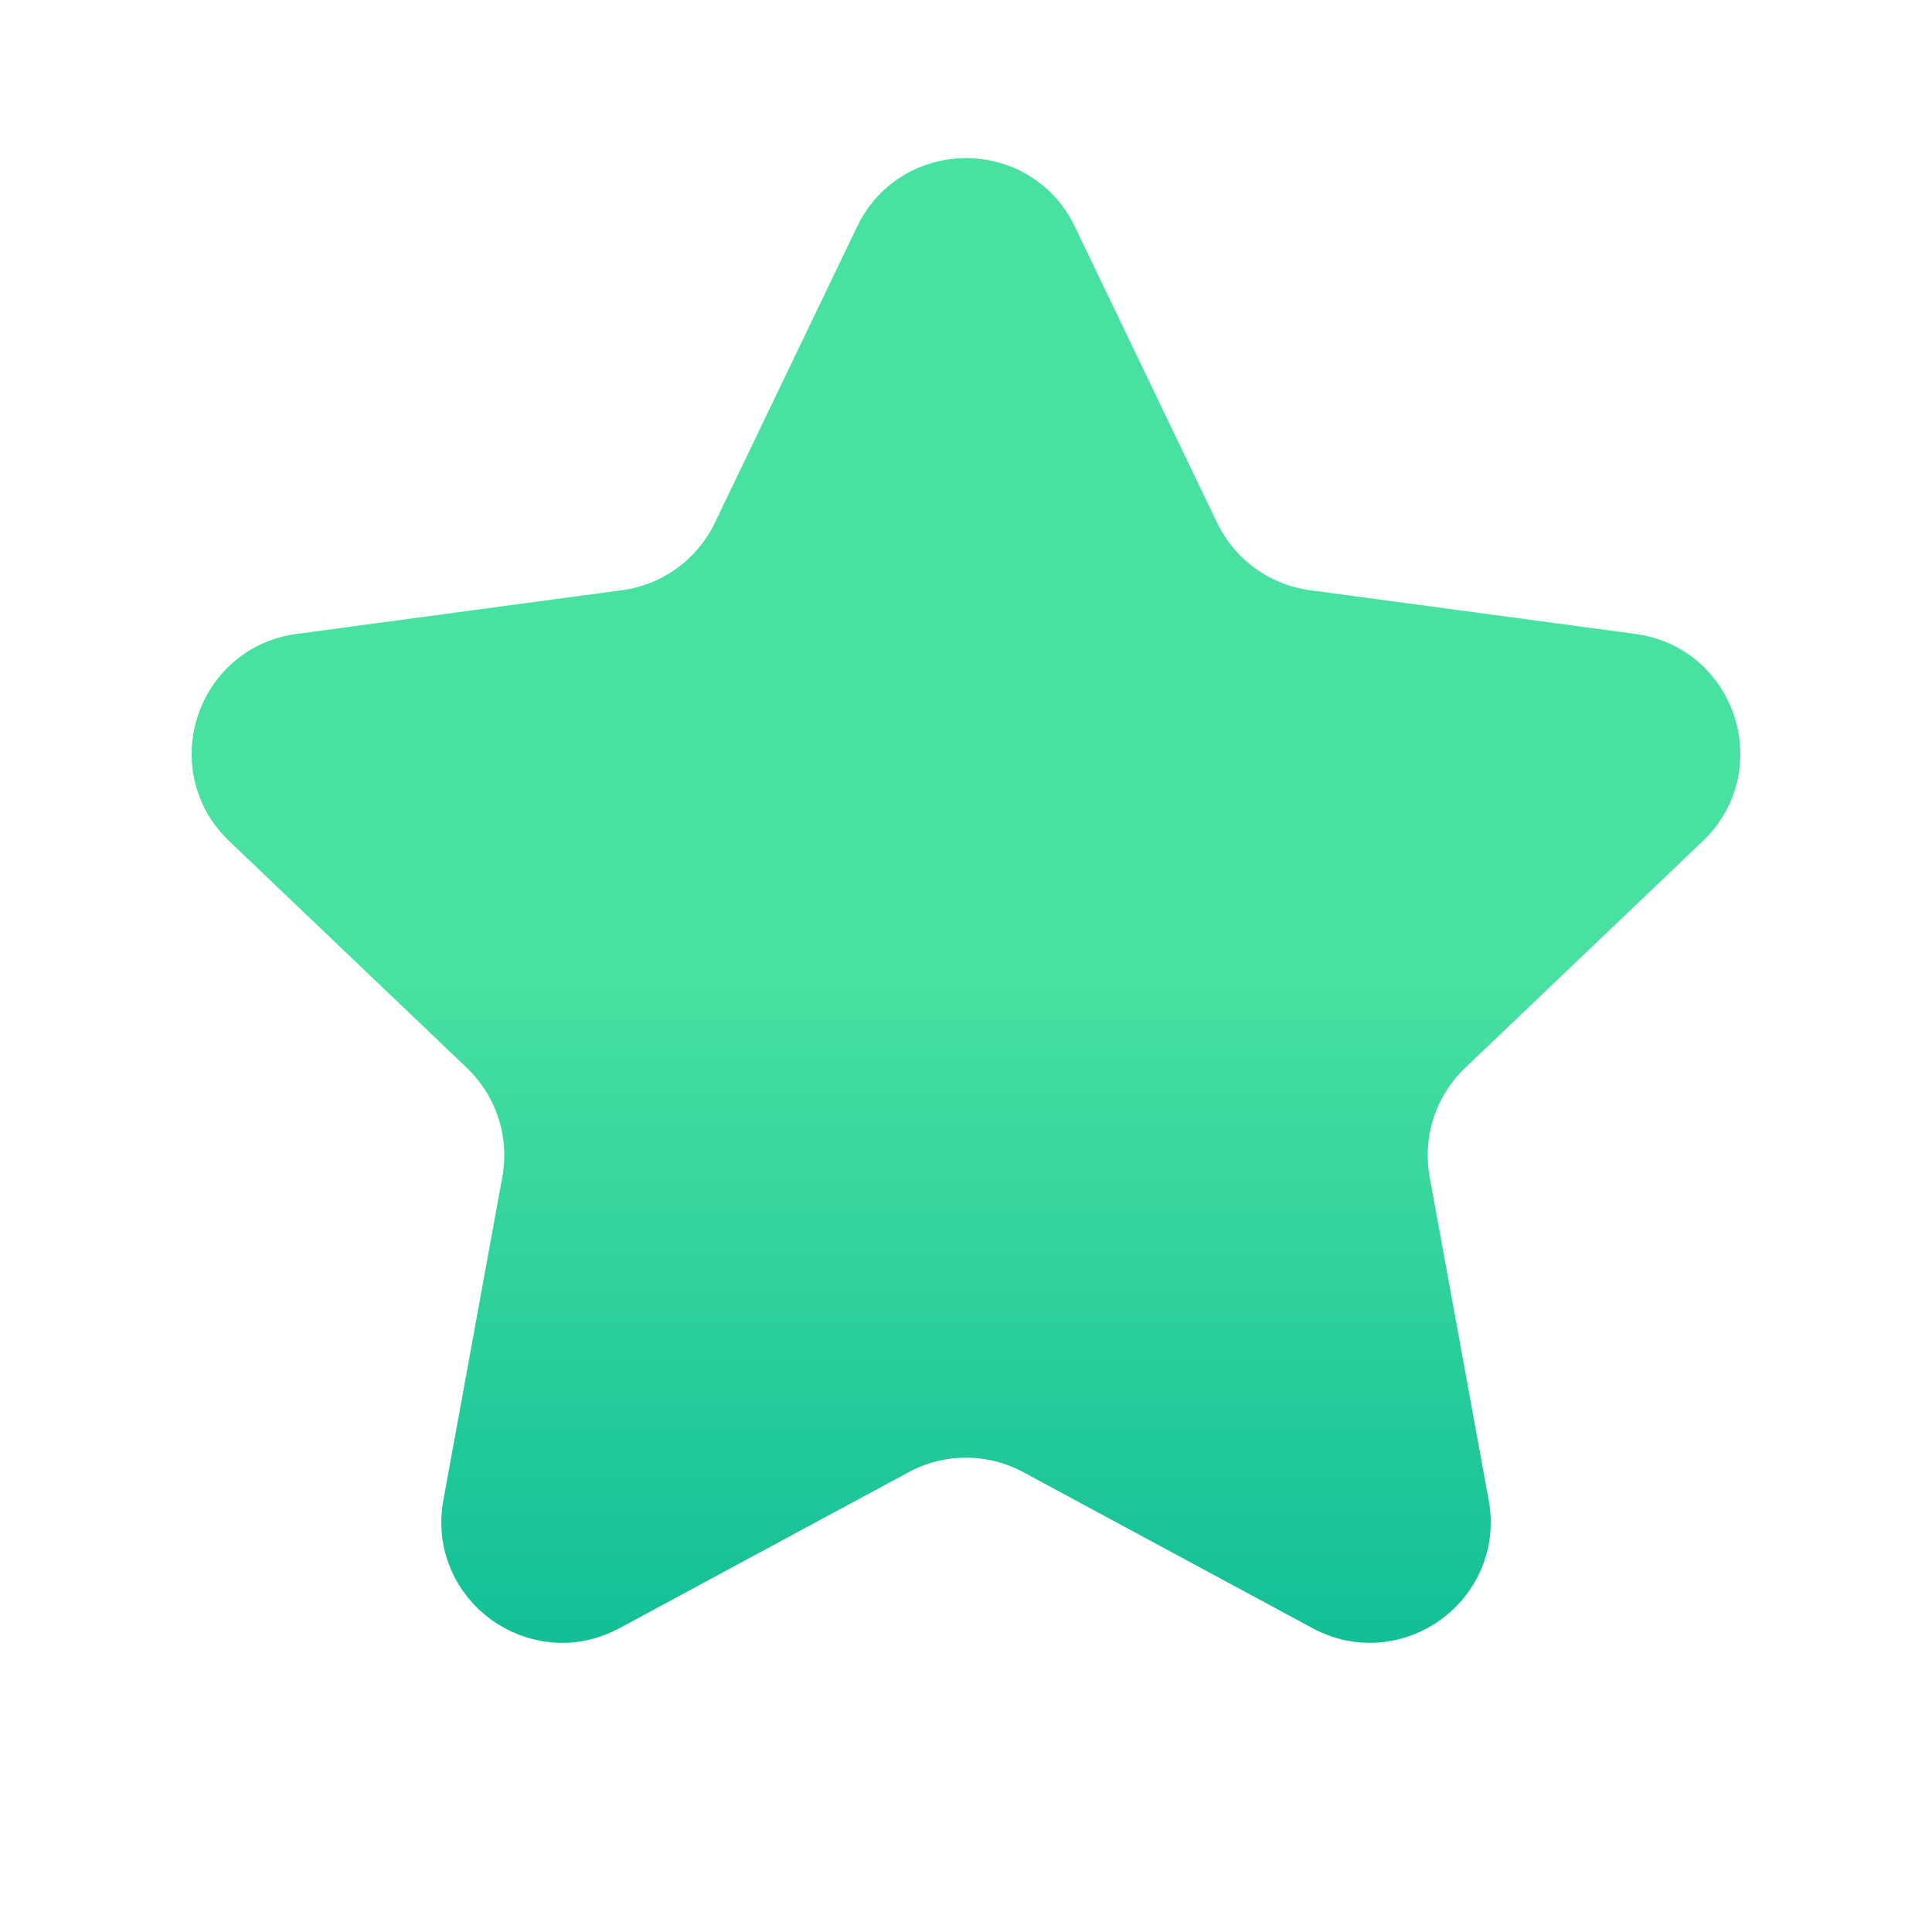 <svg width="32" height="32" viewBox="0 0 32 32" fill="none" xmlns="http://www.w3.org/2000/svg">
<path d="M14.648 3.969C15.193 2.835 16.807 2.835 17.352 3.969L19.709 8.876C20.074 9.634 20.795 10.159 21.63 10.271L27.024 10.996C28.271 11.164 28.77 12.7 27.86 13.568L23.922 17.326C23.313 17.907 23.037 18.756 23.188 19.584L24.166 24.939C24.391 26.176 23.085 27.125 21.978 26.528L17.187 23.944C16.446 23.544 15.554 23.544 14.813 23.944L10.022 26.528C8.915 27.125 7.609 26.176 7.835 24.939L8.812 19.584C8.963 18.756 8.687 17.907 8.078 17.326L4.14 13.568C3.23 12.7 3.729 11.164 4.976 10.996L10.37 10.271C11.205 10.159 11.926 9.634 12.291 8.876L14.648 3.969Z" fill="url(#paint0_linear_195_2961)" stroke="url(#paint1_linear_195_2961)"/>
<defs>
<linearGradient id="paint0_linear_195_2961" x1="16" y1="16.193" x2="16" y2="32" gradientUnits="userSpaceOnUse">
<stop stop-color="#48E1A1"/>
<stop offset="0.924" stop-color="#00B492"/>
<stop offset="1" stop-color="#009999"/>
</linearGradient>
<linearGradient id="paint1_linear_195_2961" x1="16" y1="16.193" x2="16" y2="32" gradientUnits="userSpaceOnUse">
<stop stop-color="#48E1A1"/>
<stop offset="0.924" stop-color="#00B492"/>
<stop offset="1" stop-color="#009999"/>
</linearGradient>
</defs>
</svg>
